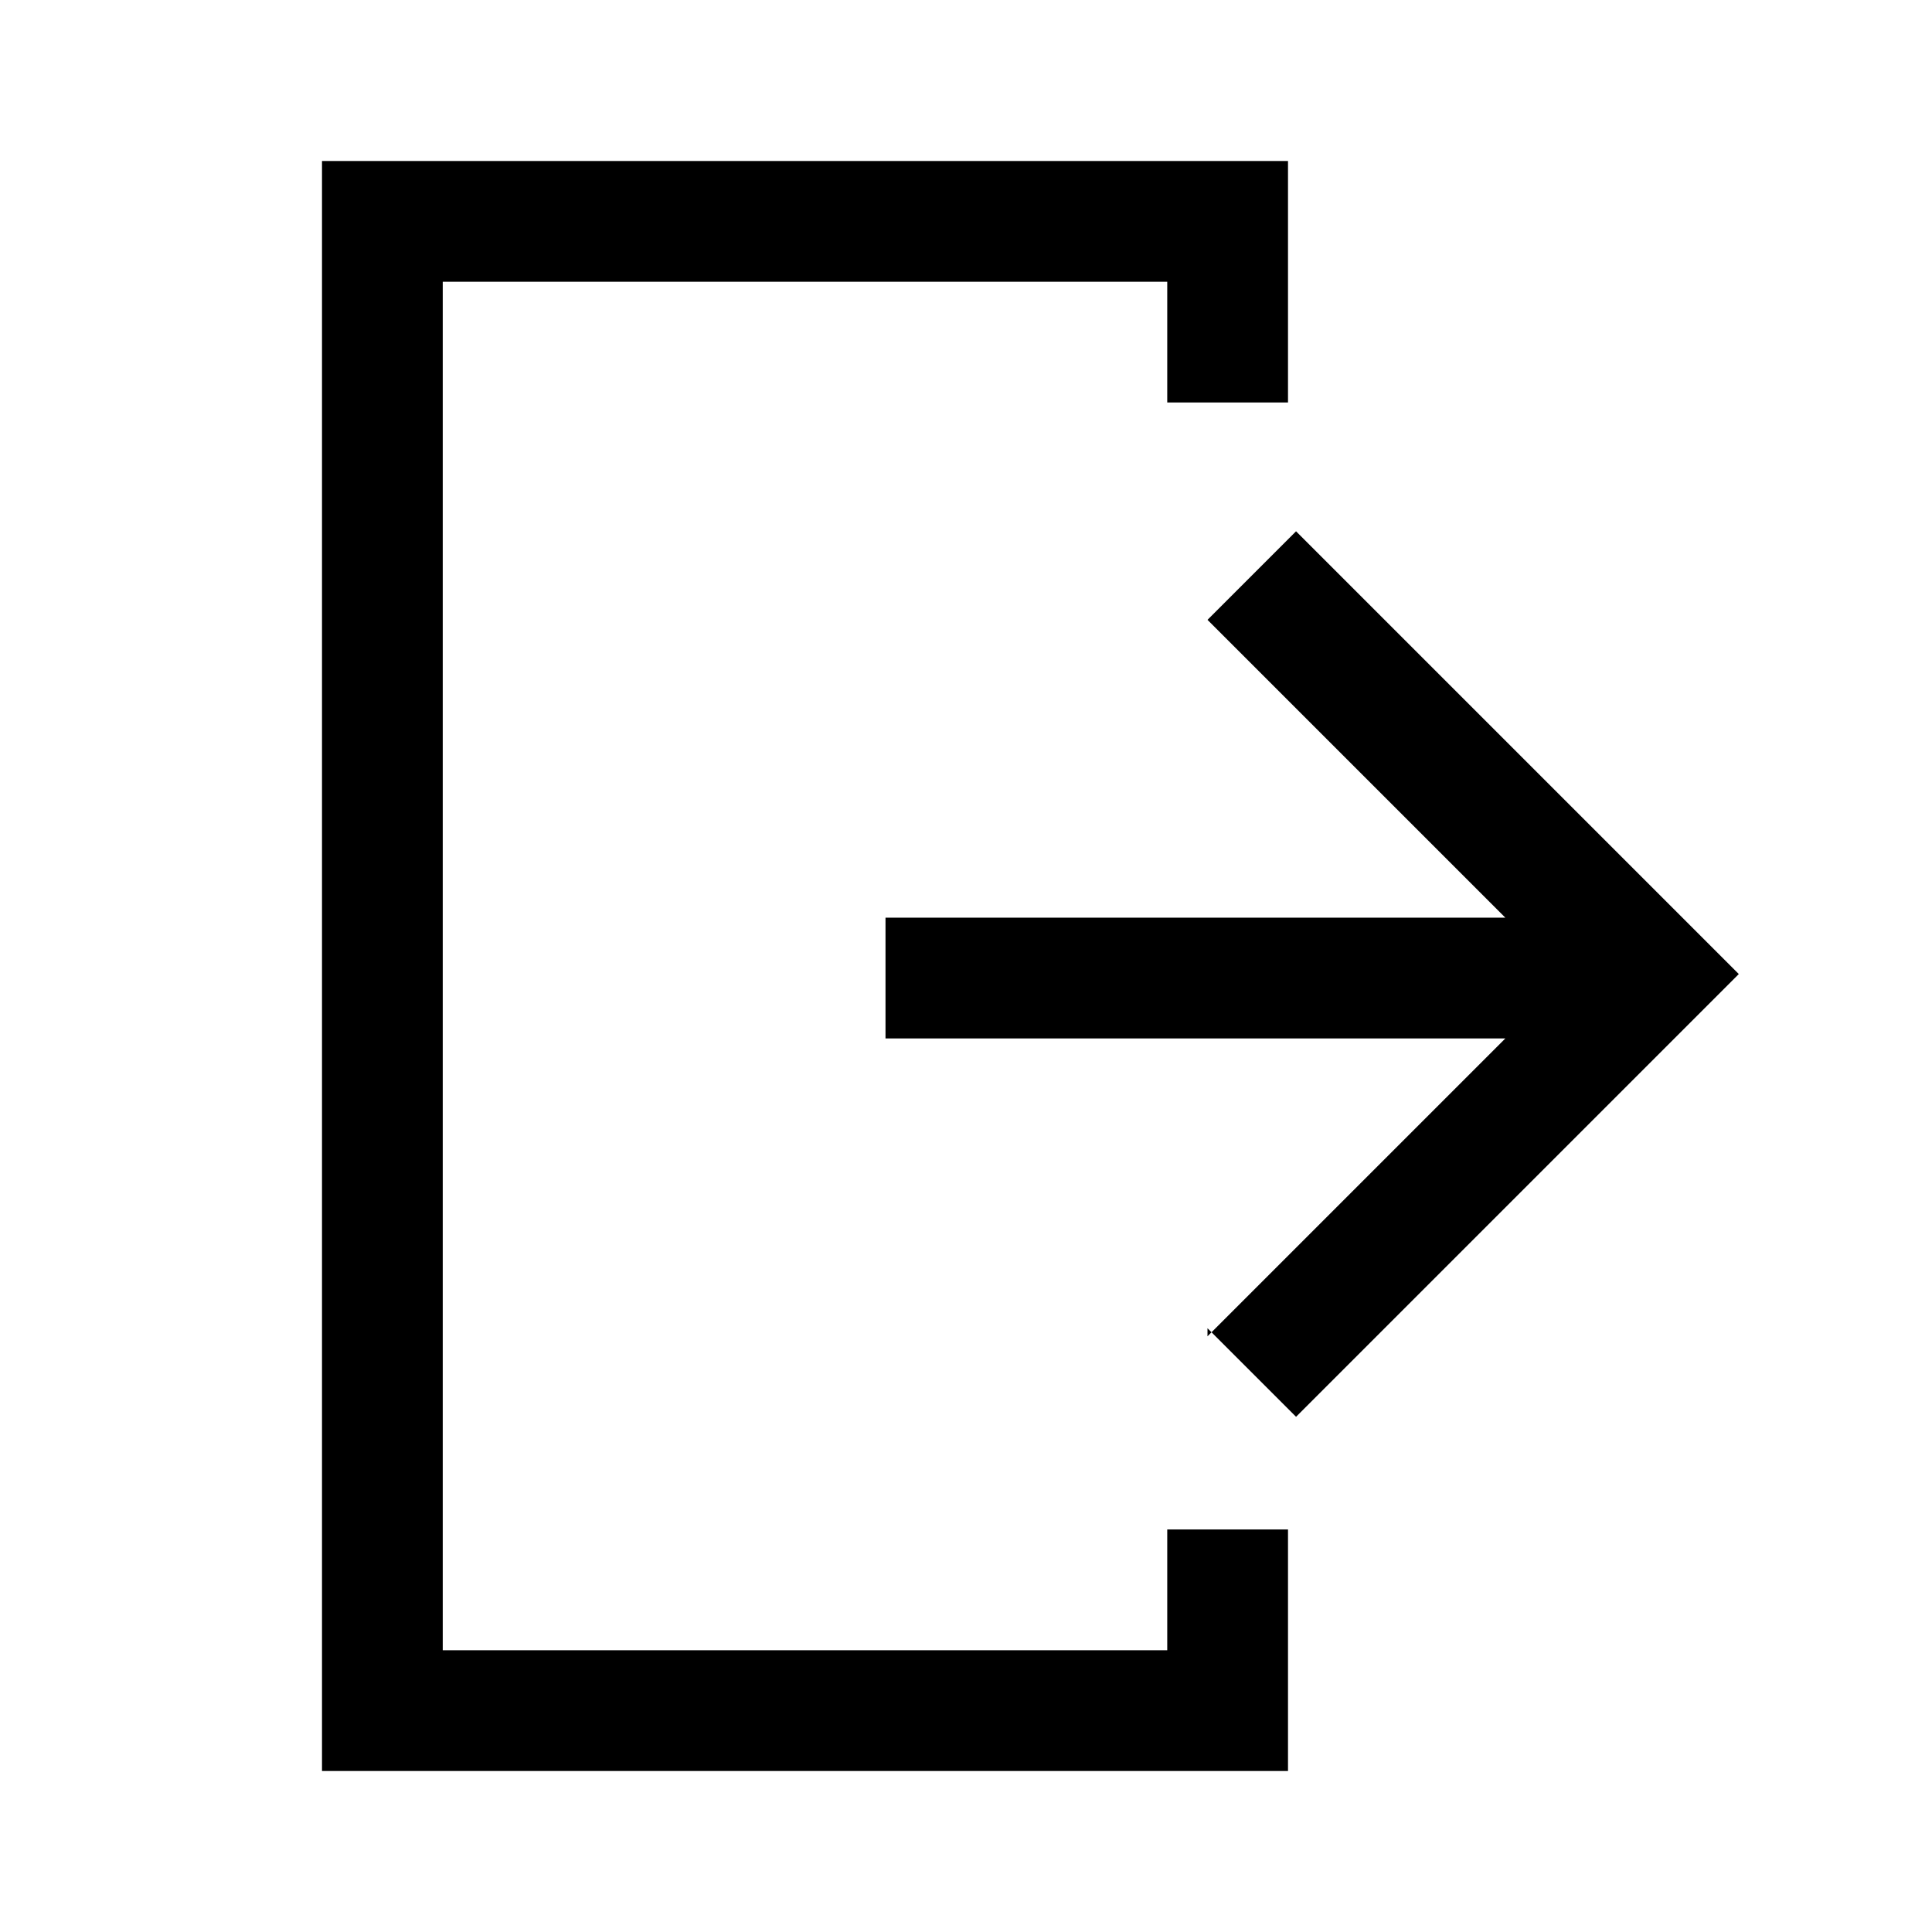 <?xml version="1.0" encoding="UTF-8"?><svg id="Layer_2" xmlns="http://www.w3.org/2000/svg" viewBox="0 0 24 24"><g id="_1.5px"><g id="logout"><rect id="regular_general_logout_background" width="24" height="24" style="fill:none;"/><path id="Subtract" d="m5.5,3.5h9v1.5h1.5v-3H4v20h12v-3h-1.5v1.5H5.5V3.5Z"/><path id="Union-4" d="m15,16.5l1.1,1.1,5.5-5.5-5.5-5.5-1.1,1.1,3.7,3.7h-7.7v1.5h7.7l-3.7,3.7Z"/></g></g></svg>